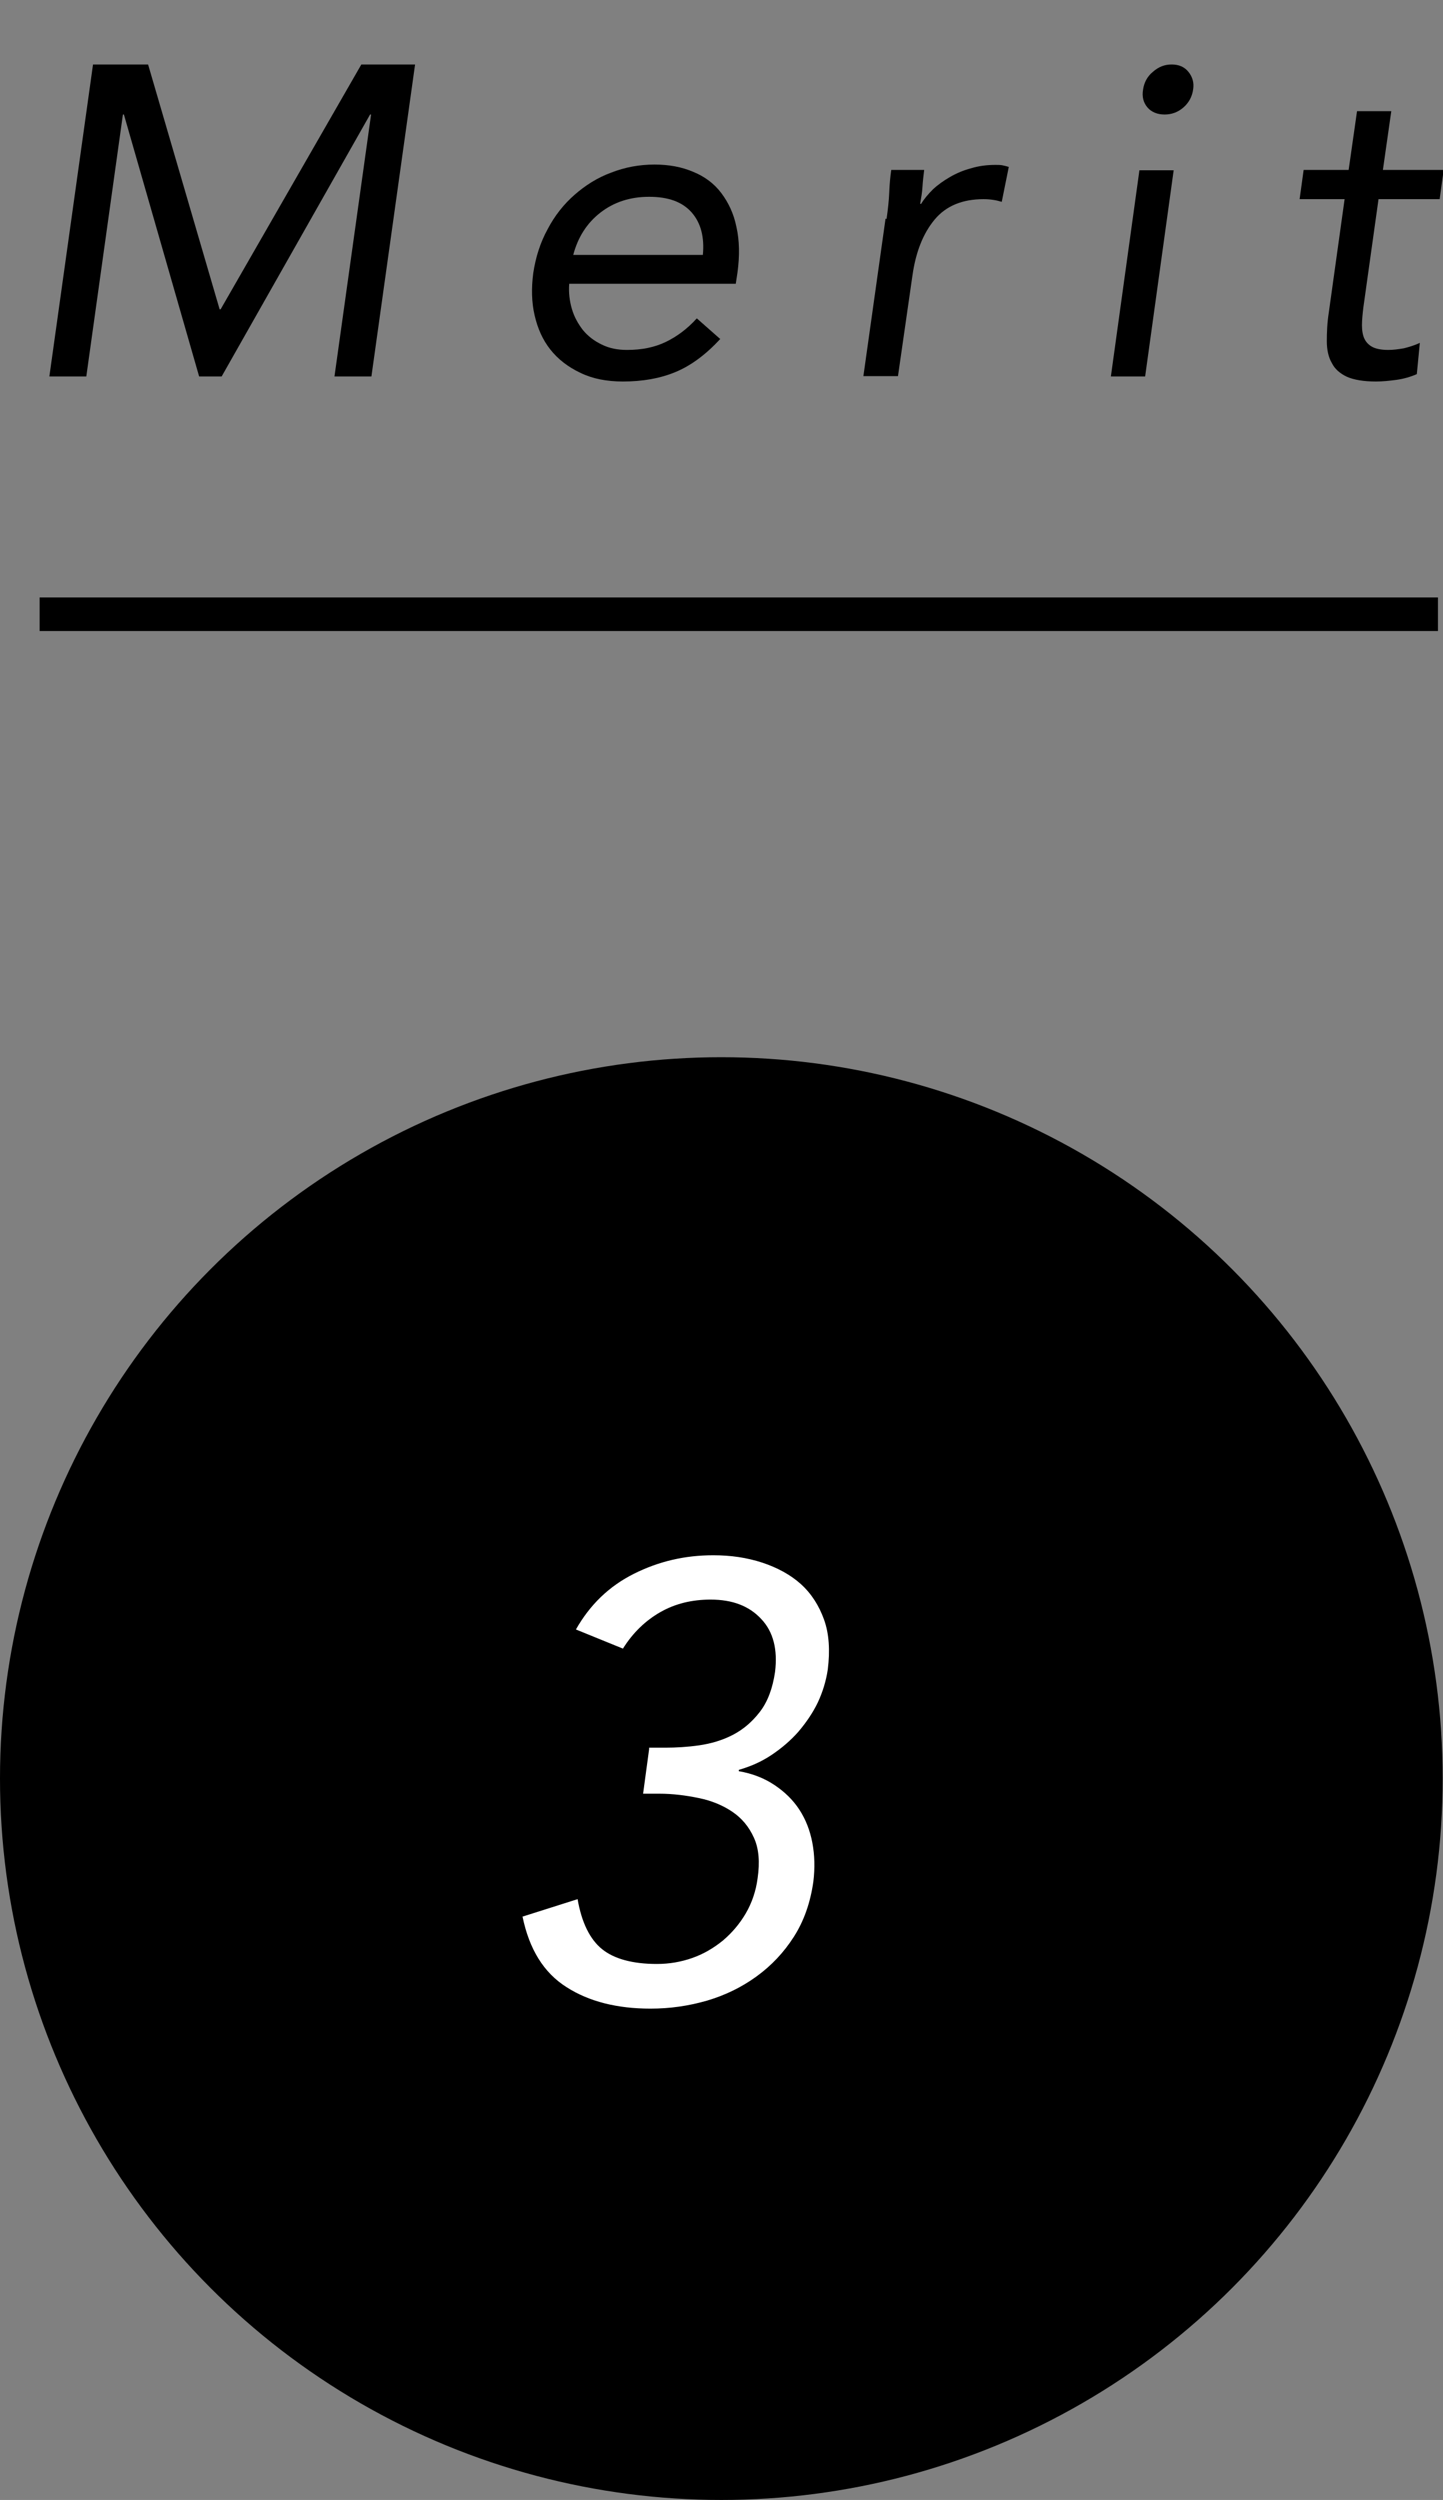 <?xml version="1.0" encoding="UTF-8"?><svg id="_レイヤー_2" xmlns="http://www.w3.org/2000/svg" viewBox="0 0 42.97 74.44"><rect x="0" y="0" width="42.97" height="74.44" fill="#808080" stroke="none"/><defs><style>.cls-1{fill:none;stroke:#000;stroke-miterlimit:10;}.cls-2,.cls-3{stroke-width:0px;}.cls-3{fill:#fff;}</style></defs><g id="txt"><circle class="cls-2" cx="21.48" cy="52.96" r="21.48"/><path class="cls-3" d="M19.33,52.04h.48c.32,0,.66-.02,1.01-.07s.69-.15,1-.31c.31-.16.58-.39.81-.69.23-.3.38-.7.45-1.19.08-.66-.05-1.19-.41-1.57-.36-.39-.86-.58-1.51-.58-.55,0-1.05.12-1.49.37-.44.25-.82.61-1.12,1.09l-1.4-.57c.42-.74.99-1.29,1.73-1.66.74-.37,1.52-.55,2.36-.55.52,0,1,.07,1.46.22.45.15.84.36,1.15.64.31.28.54.64.69,1.06.15.42.18.92.11,1.48-.05.34-.15.67-.3.99-.15.31-.35.6-.58.87-.23.26-.5.49-.8.69s-.62.34-.97.44v.04c.41.07.76.21,1.06.41s.55.44.74.73c.19.29.32.62.39.99.07.37.08.75.03,1.16-.09.63-.28,1.17-.58,1.64s-.67.86-1.11,1.18c-.44.32-.93.56-1.47.72-.55.16-1.11.24-1.69.24-.99,0-1.83-.21-2.5-.64-.68-.43-1.11-1.13-1.31-2.1l1.64-.52c.12.7.37,1.2.73,1.49s.91.44,1.63.44c.37,0,.72-.06,1.06-.18s.64-.3.91-.52c.27-.23.5-.5.68-.81.18-.31.3-.66.35-1.04.07-.48.04-.88-.11-1.21-.15-.33-.36-.58-.64-.77-.28-.19-.61-.33-1-.41s-.77-.13-1.18-.13h-.48l.18-1.33Z"/><path class="cls-2" d="M2.77,1.92h1.64l2.13,7.29h.03L10.76,1.92h1.6l-1.3,9.29h-1.1l1.09-7.8h-.03l-4.42,7.8h-.67L3.69,3.41h-.03l-1.09,7.8h-1.1L2.77,1.92Z"/><path class="cls-2" d="M21.45,10.09c-.43.47-.88.8-1.34.99-.46.19-.98.28-1.56.28-.48,0-.9-.08-1.27-.26-.36-.17-.66-.4-.89-.69-.23-.29-.38-.63-.47-1.02-.09-.39-.1-.81-.04-1.26.07-.47.21-.91.43-1.31.21-.4.48-.74.8-1.02s.68-.51,1.09-.66c.41-.16.84-.24,1.29-.24.43,0,.81.07,1.16.22.34.14.62.35.83.63.21.28.37.61.45,1.01.09.4.1.85.03,1.36l-.05.33h-4.96c-.02.26.01.51.08.75.07.24.19.45.33.63.15.18.33.32.56.43.22.11.47.16.75.16.45,0,.83-.08,1.16-.24.33-.16.64-.39.92-.7l.68.6ZM20.93,7.59c.05-.53-.06-.95-.33-1.26-.28-.32-.7-.47-1.27-.47s-1.05.16-1.45.47c-.4.31-.67.73-.81,1.26h3.86Z"/><path class="cls-2" d="M26.4,6.52c.04-.28.07-.54.08-.79.01-.25.03-.47.06-.67h.98c-.02.17-.04.33-.05.5s-.04.34-.07.51h.03c.09-.15.21-.29.35-.43.15-.14.32-.26.51-.37s.4-.2.63-.26c.23-.07.47-.1.72-.1.07,0,.14,0,.2.01s.13.03.2.05l-.21,1.04c-.16-.05-.34-.08-.54-.08-.63,0-1.12.2-1.46.61-.34.41-.56.96-.66,1.67l-.43,2.99h-1.03l.66-4.69Z"/><path class="cls-2" d="M33.93,5.07h1.02l-.85,6.14h-1.02l.85-6.14ZM34.04,2.66c.03-.2.12-.38.29-.52.17-.15.35-.22.56-.22s.38.07.5.22c.12.15.17.32.14.52-.03.22-.13.4-.29.54-.16.14-.35.21-.56.21s-.39-.07-.51-.21c-.12-.14-.17-.32-.13-.54Z"/><path class="cls-2" d="M42.86,5.93h-1.81l-.43,3.07c-.03.2-.05.39-.06.56-.01.17,0,.32.04.45s.12.23.23.3.28.11.51.11c.15,0,.3-.02.47-.05.16-.04.32-.09.47-.16l-.09.93c-.18.08-.39.14-.6.17-.22.03-.42.05-.62.05-.37,0-.65-.05-.86-.14-.21-.1-.36-.23-.45-.41-.1-.17-.15-.39-.15-.65,0-.26.01-.54.06-.86l.47-3.37h-1.34l.12-.87h1.34l.25-1.75h1.02l-.25,1.75h1.81l-.12.87Z"/><line class="cls-1" x1="1.18" y1="18.29" x2="42.82" y2="18.29"/></g></svg>